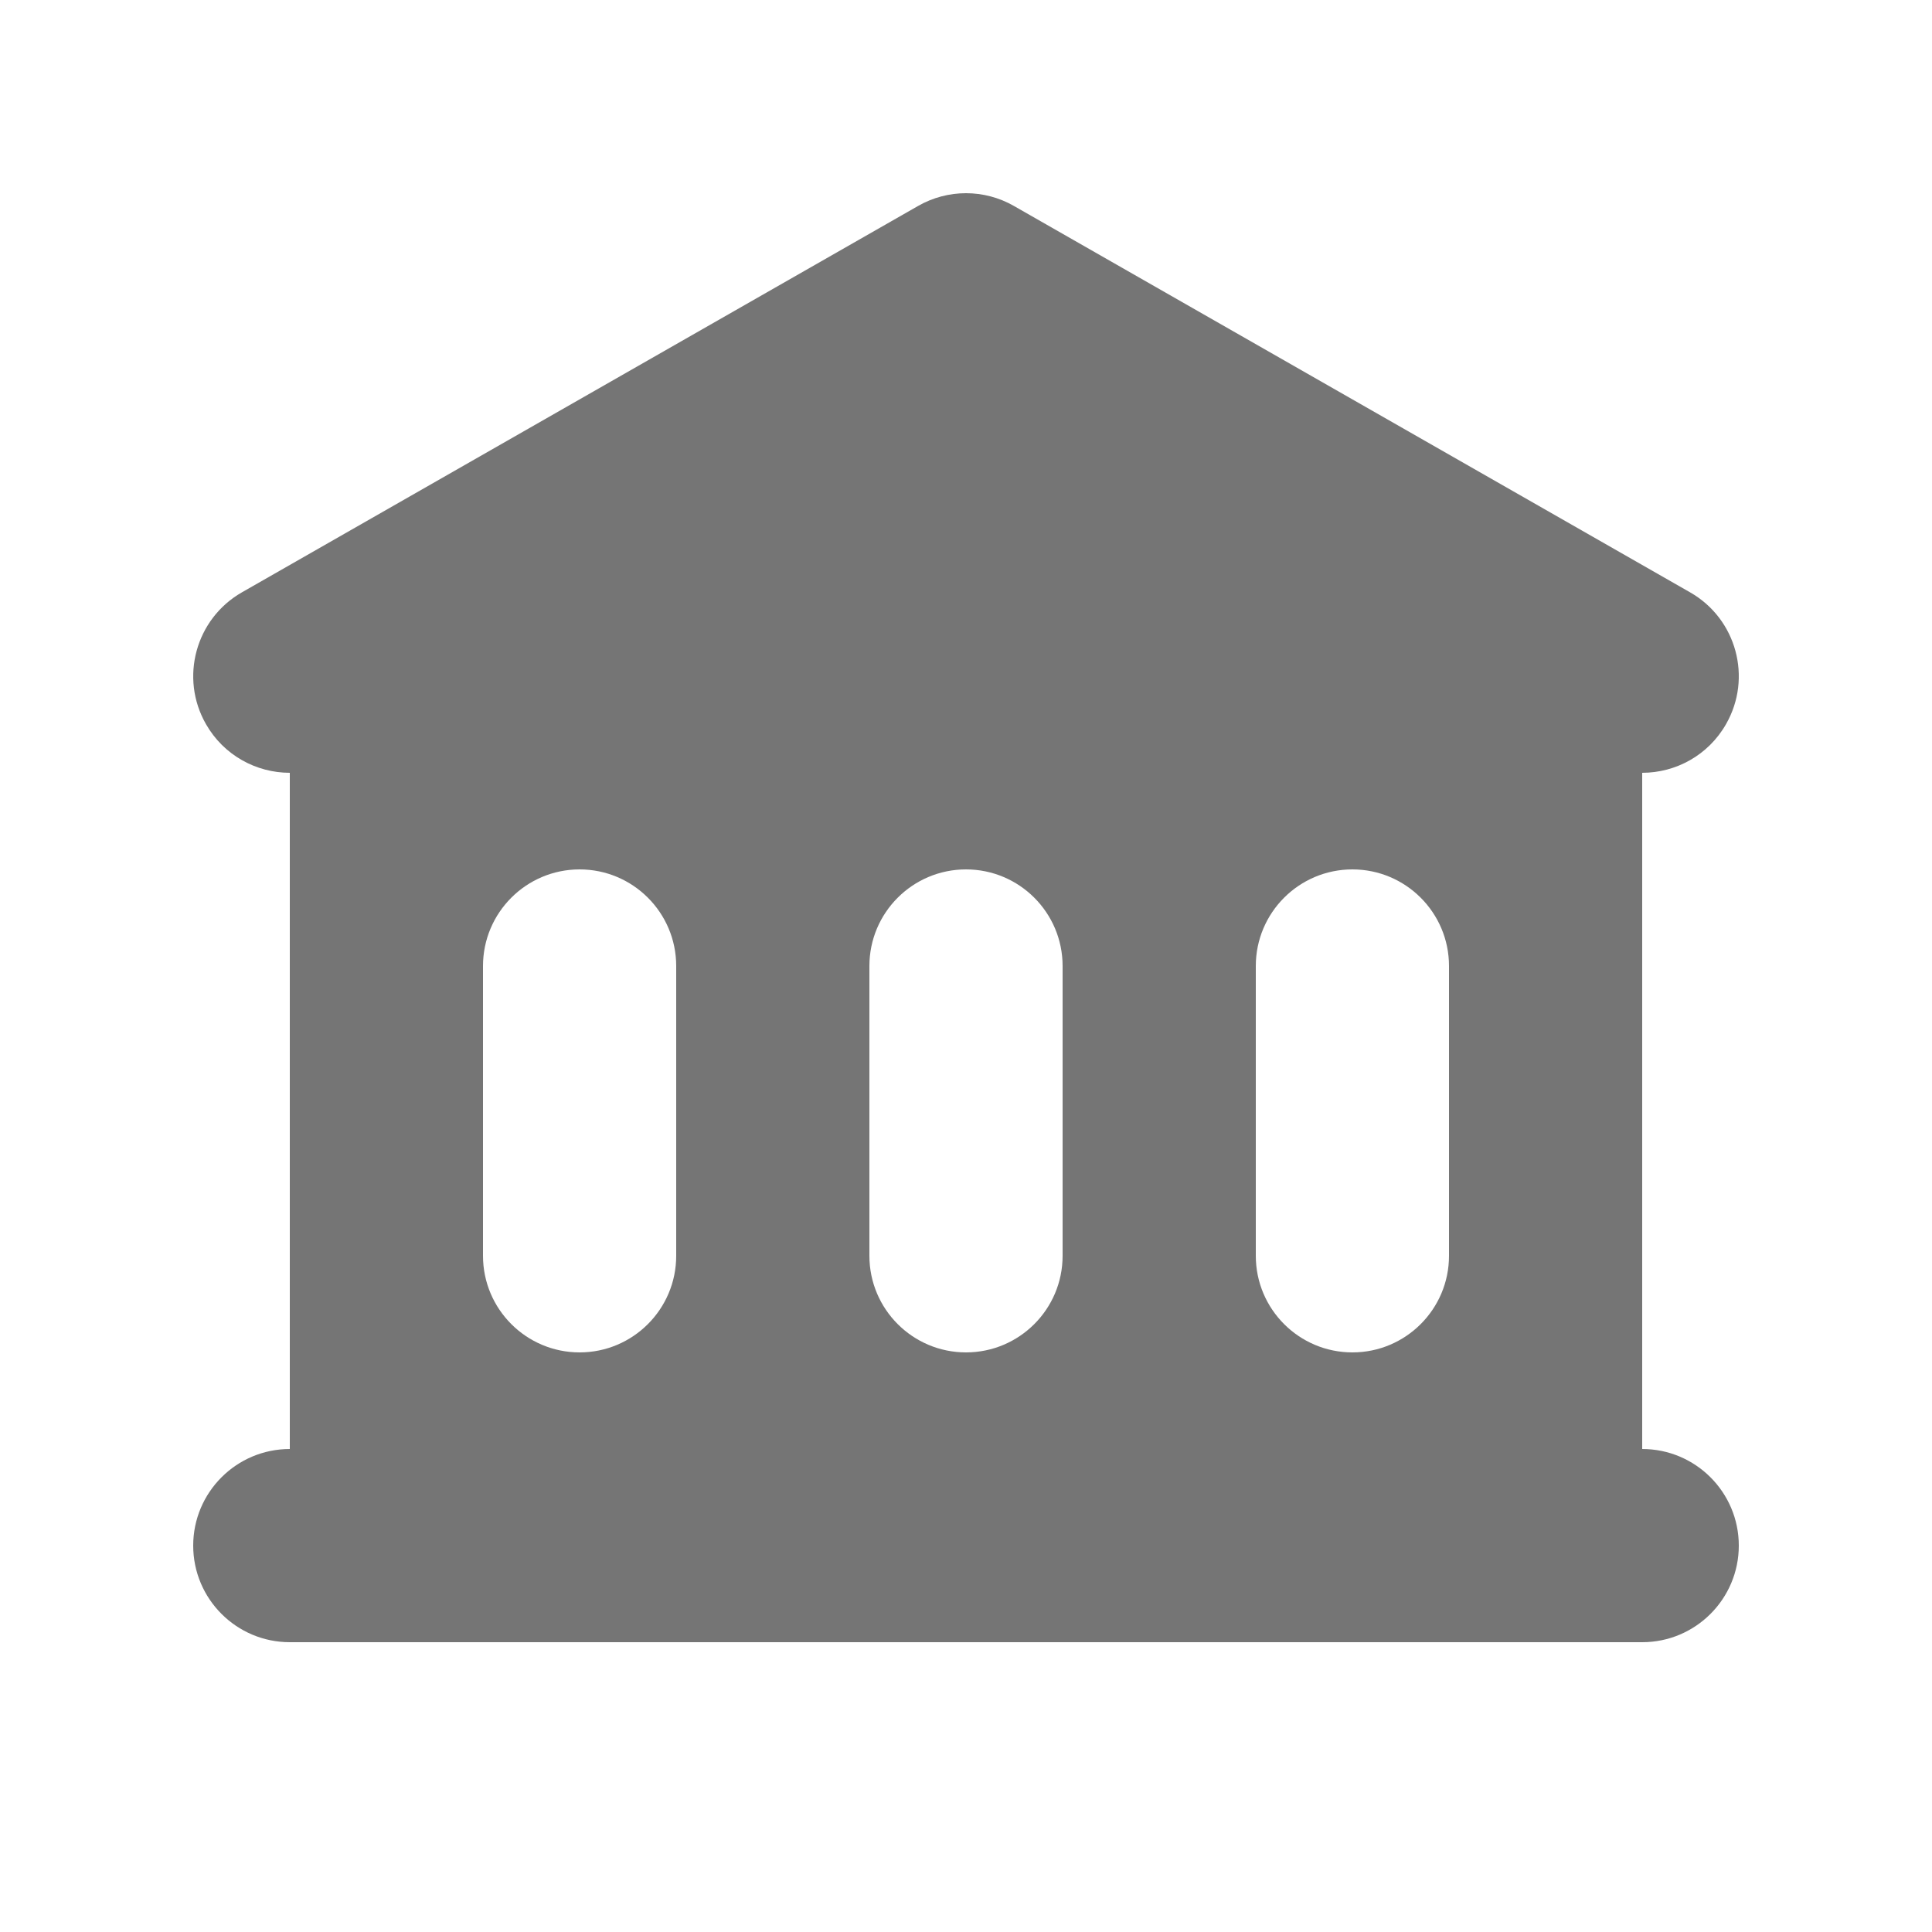 <svg width="20" height="20" viewBox="0 0 20 20" fill="none" xmlns="http://www.w3.org/2000/svg">
<path fill-rule="evenodd" clip-rule="evenodd" d="M10.496 2.132C10.189 1.956 9.811 1.956 9.504 2.132L2.504 6.132C2.025 6.406 1.858 7.017 2.132 7.496C2.316 7.819 2.653 8 3 8V15C2.448 15 2 15.448 2 16C2 16.552 2.448 17 3 17H17C17.552 17 18 16.552 18 16C18 15.448 17.552 15 17 15V8C17.347 8 17.684 7.819 17.868 7.496C18.142 7.017 17.976 6.406 17.496 6.132L10.496 2.132ZM6 9C5.448 9 5 9.448 5 10V13C5 13.552 5.448 14 6 14C6.552 14 7 13.552 7 13V10C7 9.448 6.552 9 6 9ZM9 10C9 9.448 9.448 9 10 9C10.552 9 11 9.448 11 10V13C11 13.552 10.552 14 10 14C9.448 14 9 13.552 9 13V10ZM14 9C13.448 9 13 9.448 13 10V13C13 13.552 13.448 14 14 14C14.552 14 15 13.552 15 13V10C15 9.448 14.552 9 14 9Z" fill="#757575"/>
</svg>
